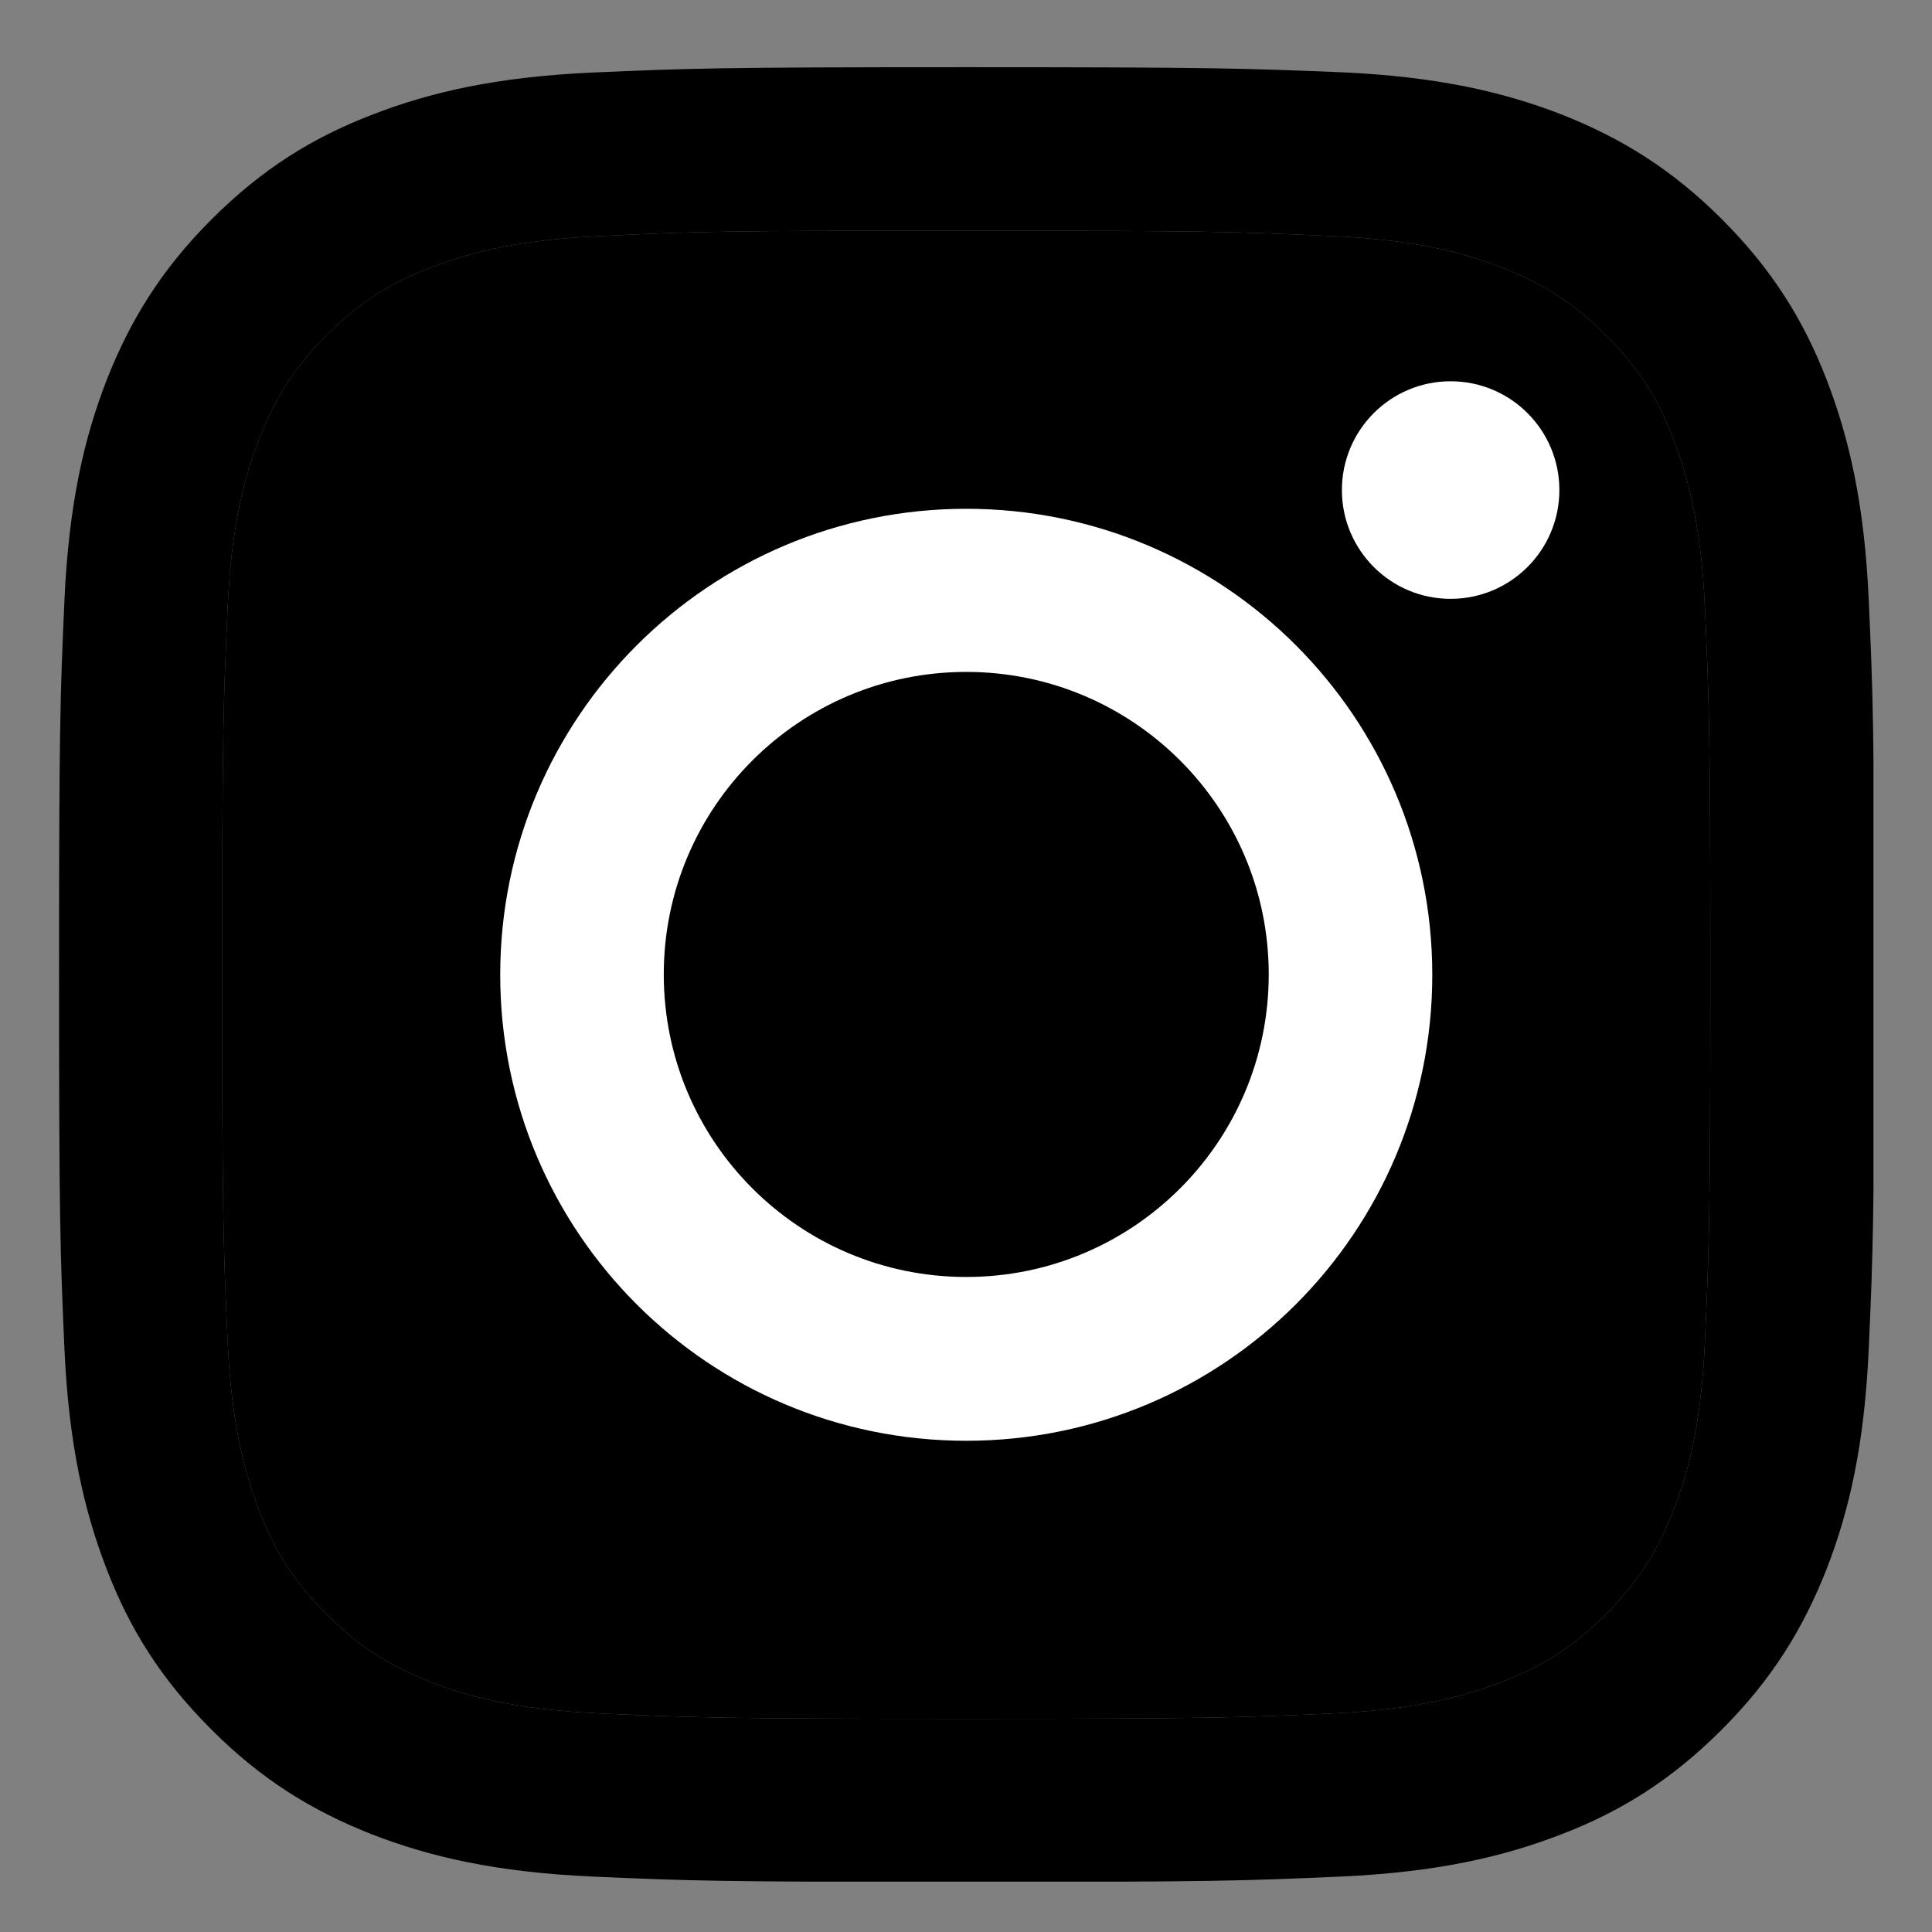<svg width="23" height="23" viewBox="0 0 23 23" fill="none" xmlns="http://www.w3.org/2000/svg">
<rect x="0" y="0" width="23" height="23" fill="#808080" stroke="none"/>
<g clip-path="url(#clip0_5731_24905)">
<path d="M11.503 2.746C14.389 2.746 14.727 2.759 15.868 2.811C16.922 2.858 17.493 3.034 17.874 3.184C18.38 3.381 18.74 3.612 19.118 3.99C19.495 4.367 19.731 4.727 19.924 5.233C20.069 5.615 20.25 6.185 20.297 7.239C20.348 8.38 20.361 8.719 20.361 11.604C20.361 14.489 20.348 14.828 20.297 15.969C20.25 17.023 20.074 17.594 19.924 17.975C19.726 18.481 19.495 18.841 19.118 19.218C18.74 19.596 18.38 19.832 17.874 20.025C17.493 20.17 16.922 20.35 15.868 20.398C14.727 20.449 14.389 20.462 11.503 20.462C8.618 20.462 8.279 20.449 7.139 20.398C6.084 20.35 5.514 20.175 5.132 20.025C4.626 19.827 4.266 19.596 3.889 19.218C3.511 18.841 3.276 18.481 3.083 17.975C2.937 17.594 2.757 17.023 2.71 15.969C2.658 14.828 2.645 14.489 2.645 11.604C2.645 8.719 2.658 8.38 2.71 7.239C2.757 6.185 2.933 5.615 3.083 5.233C3.28 4.727 3.511 4.367 3.889 3.99C4.266 3.612 4.626 3.377 5.132 3.184C5.514 3.038 6.084 2.858 7.139 2.811C8.279 2.755 8.622 2.746 11.503 2.746ZM11.503 0.8C8.571 0.8 8.202 0.813 7.048 0.864C5.899 0.916 5.115 1.1 4.429 1.366C3.717 1.64 3.117 2.013 2.517 2.613C1.916 3.214 1.548 3.818 1.269 4.526C1.003 5.212 0.819 5.996 0.767 7.149C0.716 8.298 0.703 8.667 0.703 11.6C0.703 14.532 0.716 14.901 0.767 16.054C0.819 17.203 1.003 17.988 1.269 18.678C1.543 19.39 1.916 19.99 2.517 20.59C3.117 21.191 3.721 21.559 4.429 21.838C5.115 22.104 5.899 22.288 7.053 22.34C8.206 22.391 8.571 22.404 11.507 22.404C14.444 22.404 14.809 22.391 15.962 22.34C17.111 22.288 17.896 22.104 18.586 21.838C19.298 21.564 19.898 21.191 20.498 20.59C21.098 19.99 21.467 19.386 21.746 18.678C22.012 17.992 22.196 17.208 22.247 16.054C22.299 14.901 22.312 14.537 22.312 11.6C22.312 8.663 22.299 8.298 22.247 7.145C22.196 5.996 22.012 5.212 21.746 4.521C21.471 3.81 21.098 3.209 20.498 2.609C19.898 2.009 19.293 1.64 18.586 1.361C17.9 1.096 17.115 0.911 15.962 0.86C14.804 0.813 14.436 0.8 11.503 0.8Z" fill="black"/>
<path d="M11.503 2.746C14.389 2.746 14.727 2.759 15.868 2.811C16.922 2.858 17.493 3.034 17.874 3.184C18.38 3.381 18.74 3.612 19.118 3.99C19.495 4.367 19.731 4.727 19.924 5.233C20.069 5.615 20.25 6.185 20.297 7.239C20.348 8.38 20.361 8.719 20.361 11.604C20.361 14.489 20.348 14.828 20.297 15.969C20.25 17.023 20.074 17.594 19.924 17.975C19.726 18.481 19.495 18.841 19.118 19.218C18.74 19.596 18.38 19.832 17.874 20.025C17.493 20.17 16.922 20.35 15.868 20.398C14.727 20.449 14.389 20.462 11.503 20.462C8.618 20.462 8.279 20.449 7.139 20.398C6.084 20.35 5.514 20.175 5.132 20.025C4.626 19.827 4.266 19.596 3.889 19.218C3.511 18.841 3.276 18.481 3.083 17.975C2.937 17.594 2.757 17.023 2.71 15.969C2.658 14.828 2.645 14.489 2.645 11.604C2.645 8.719 2.658 8.38 2.71 7.239C2.757 6.185 2.933 5.615 3.083 5.233C3.28 4.727 3.511 4.367 3.889 3.99C4.266 3.612 4.626 3.377 5.132 3.184C5.514 3.038 6.084 2.858 7.139 2.811C8.279 2.755 8.622 2.746 11.503 2.746Z" fill="black"/>
<path d="M11.503 6.057C8.442 6.057 5.955 8.539 5.955 11.605C5.955 14.67 8.437 17.152 11.503 17.152C14.569 17.152 17.051 14.67 17.051 11.605C17.051 8.539 14.569 6.057 11.503 6.057ZM11.503 15.202C9.514 15.202 7.902 13.59 7.902 11.6C7.902 9.611 9.514 7.999 11.503 7.999C13.492 7.999 15.104 9.611 15.104 11.6C15.104 13.59 13.492 15.202 11.503 15.202Z" fill="white"/>
<path d="M17.269 7.129C17.985 7.129 18.564 6.549 18.564 5.834C18.564 5.119 17.985 4.539 17.269 4.539C16.554 4.539 15.975 5.119 15.975 5.834C15.975 6.549 16.554 7.129 17.269 7.129Z" fill="white"/>
</g>
<defs>
<clipPath id="clip0_5731_24905">
<rect width="21.6" height="21.6" fill="white" transform="translate(0.703 0.8)"/>
</clipPath>
</defs>
</svg>
